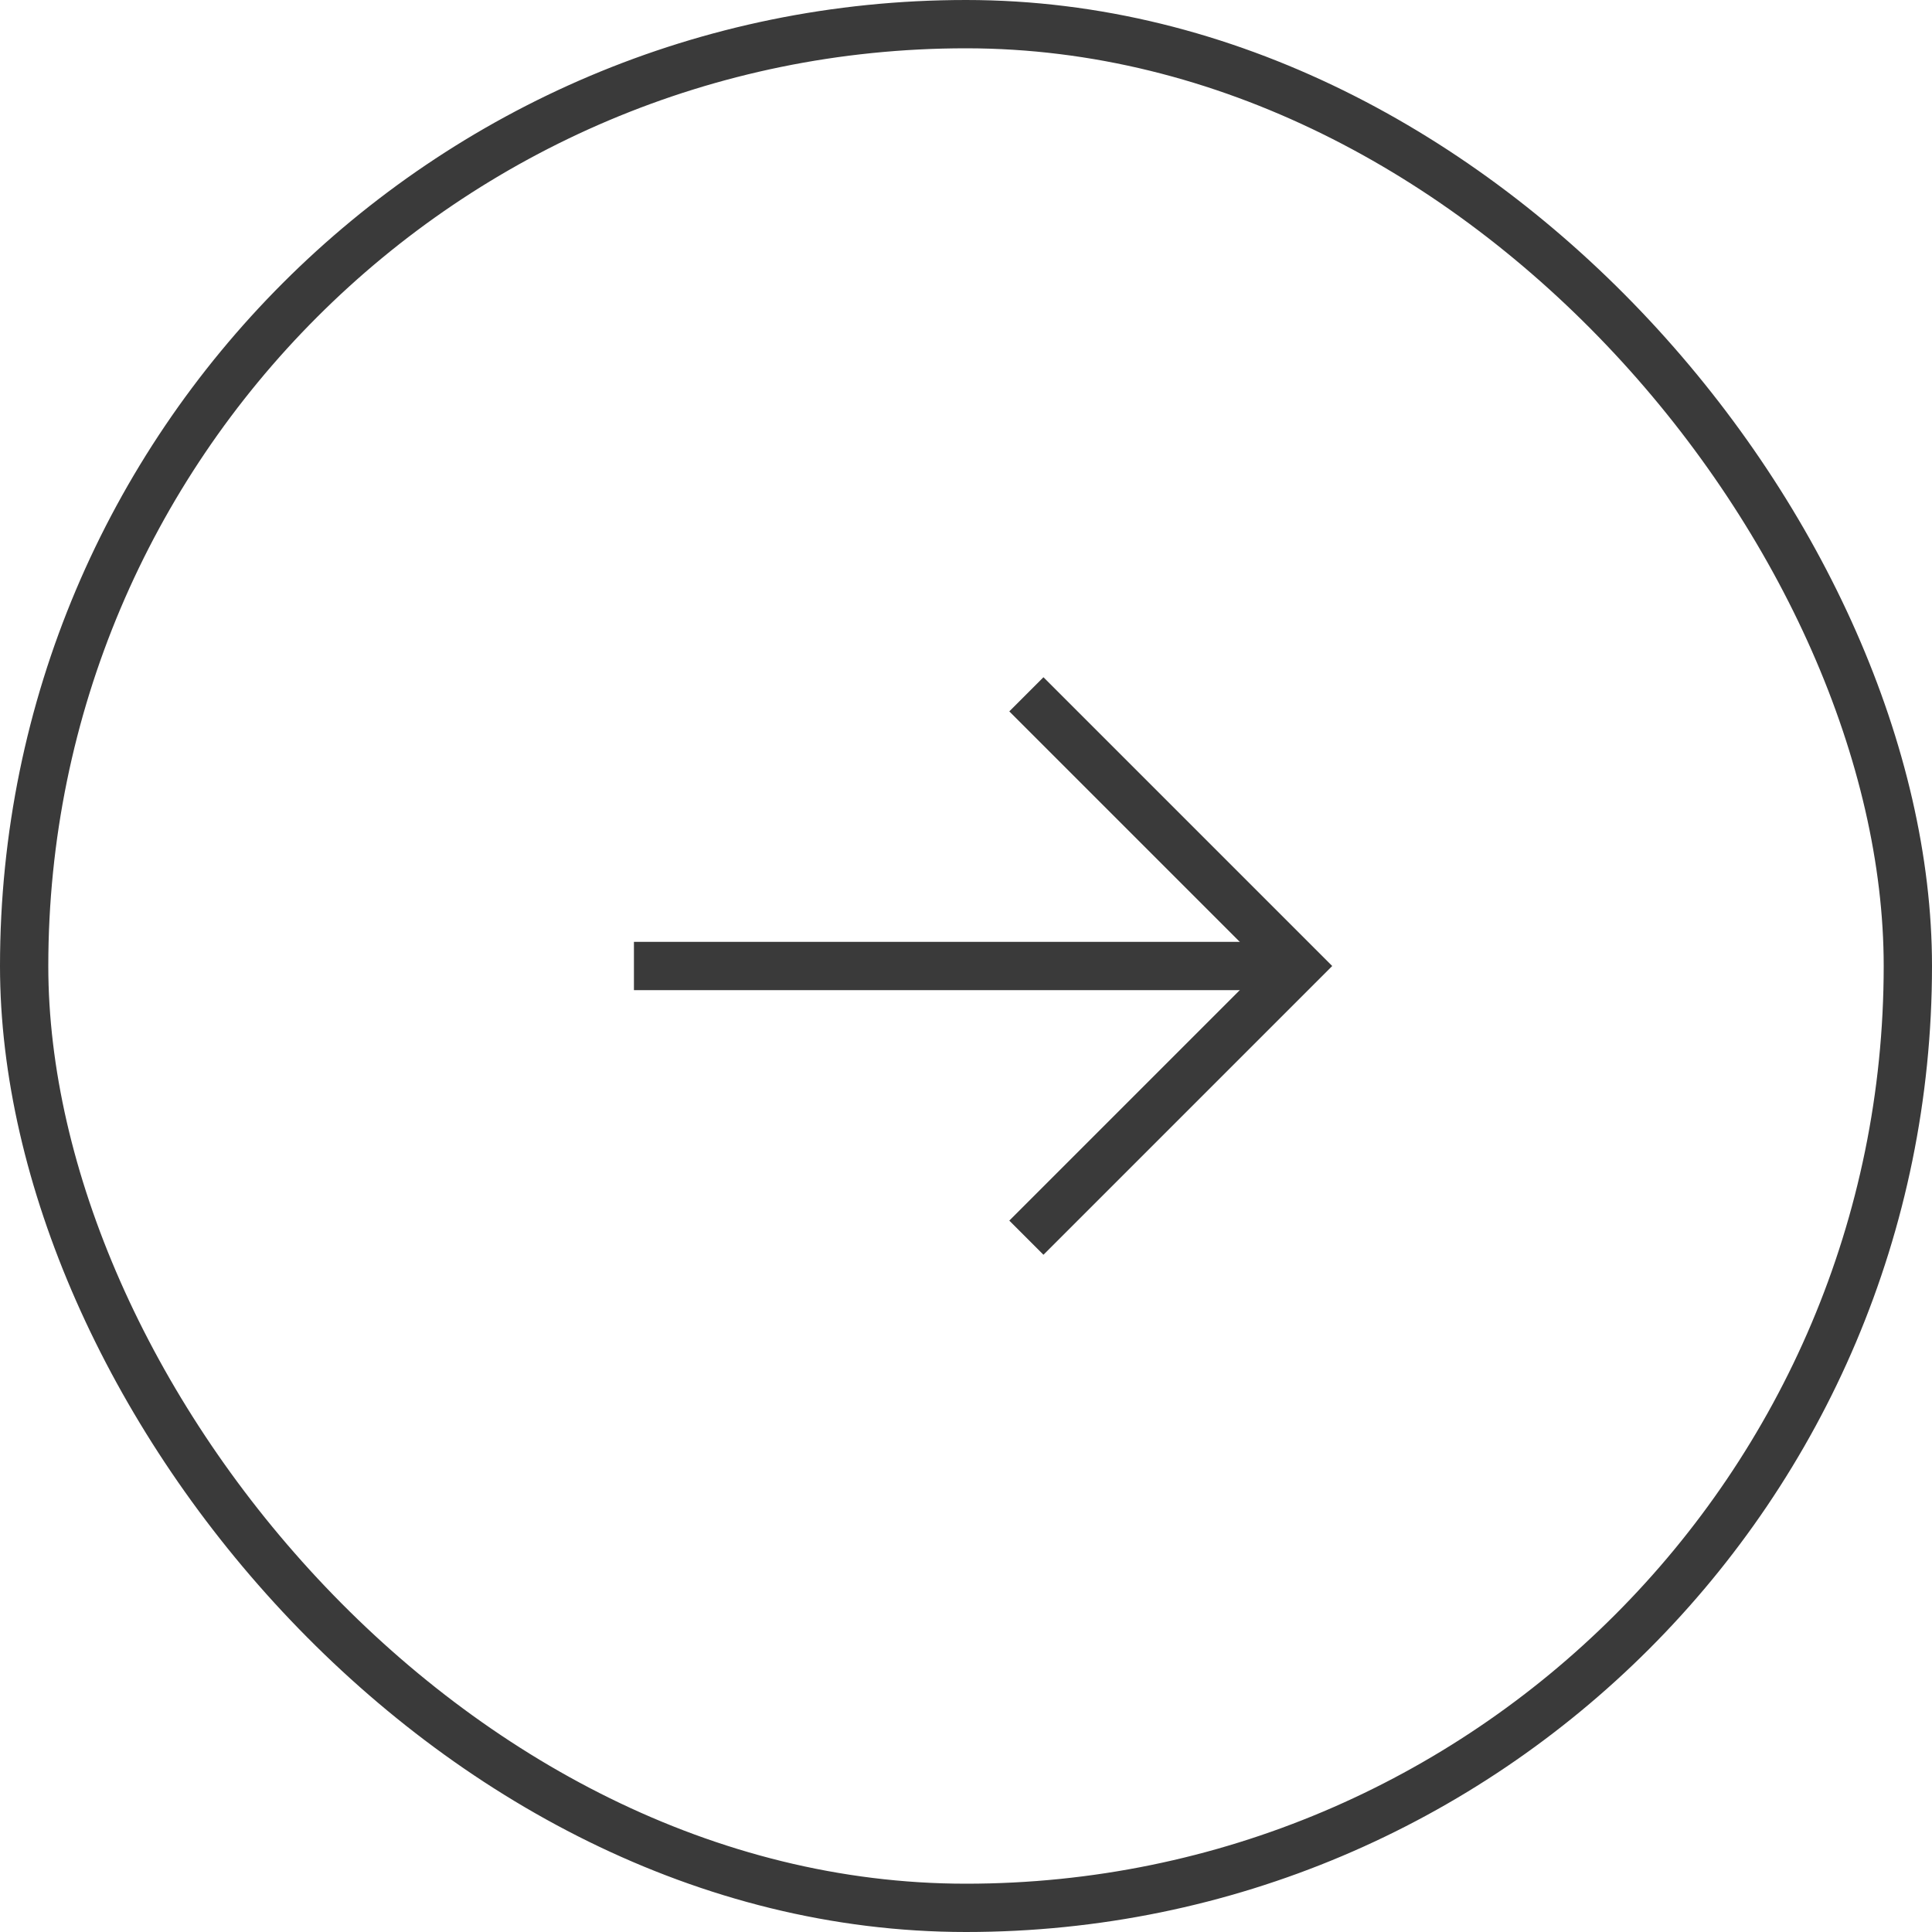 <svg width="40" height="40" viewBox="0 0 40 40" fill="none" xmlns="http://www.w3.org/2000/svg">
<rect x="0.5" y="0.5" width="39" height="39" rx="19.5" stroke="#3A3A3A"/>
<g clipPath="url(#clip0_13805_11419)">
<path d="M13.125 20H26.875" stroke="#3A3A3A" strokeLinecap="round" strokeLinejoin="round"/>
<path d="M21.25 14.375L26.875 20L21.25 25.625" stroke="#3A3A3A" strokeLinecap="round" strokeLinejoin="round"/>
</g>
<defs>
<clipPath id="clip0_13805_11419">
<rect width="20" height="20" fill="white" transform="translate(10 10)"/>
</clipPath>
</defs>
</svg>
